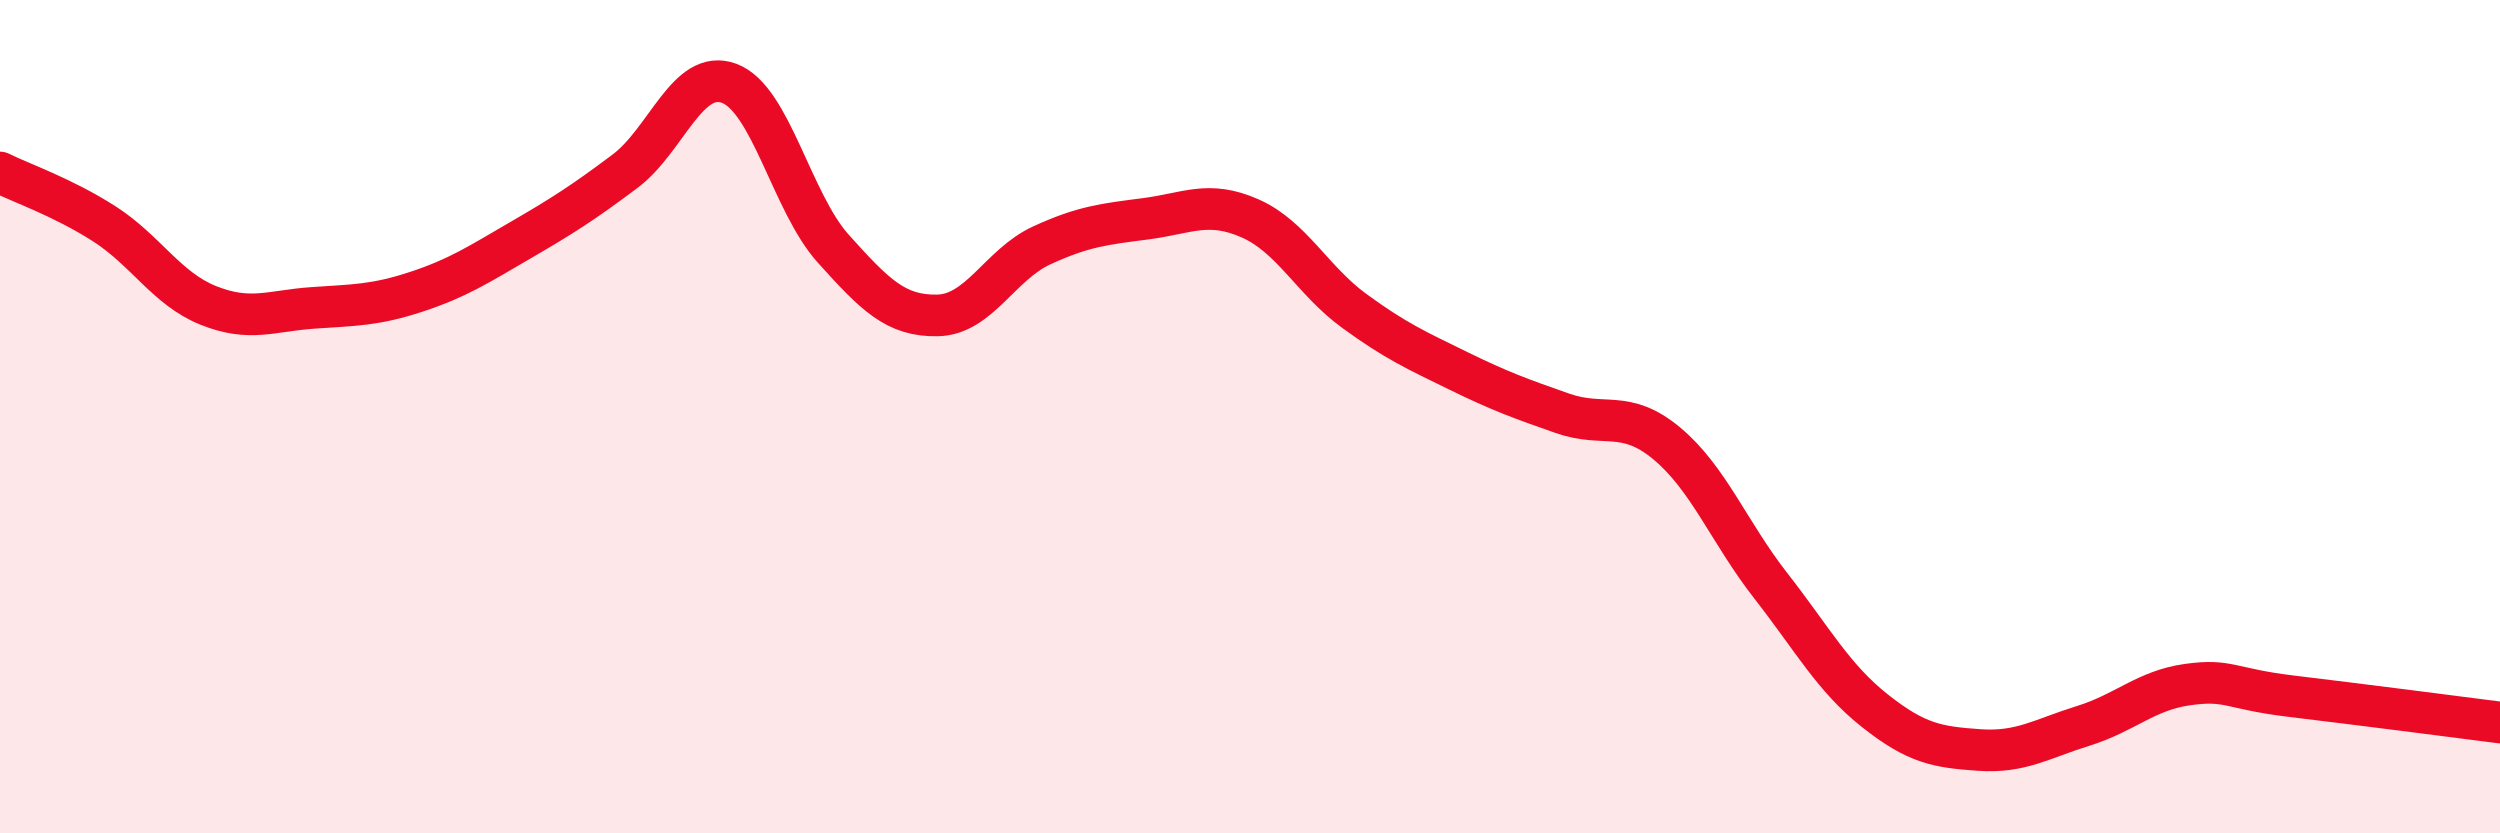 
    <svg width="60" height="20" viewBox="0 0 60 20" xmlns="http://www.w3.org/2000/svg">
      <path
        d="M 0,4.14 C 0.5,4.39 1.5,4.73 2.5,5.37 C 3.5,6.01 4,6.93 5,7.33 C 6,7.73 6.5,7.46 7.5,7.39 C 8.5,7.32 9,7.33 10,7 C 11,6.67 11.5,6.34 12.5,5.76 C 13.5,5.18 14,4.86 15,4.11 C 16,3.36 16.5,1.63 17.5,2 C 18.5,2.37 19,4.86 20,5.97 C 21,7.08 21.5,7.59 22.5,7.57 C 23.5,7.55 24,6.35 25,5.89 C 26,5.43 26.5,5.38 27.5,5.25 C 28.5,5.12 29,4.8 30,5.24 C 31,5.68 31.5,6.73 32.5,7.46 C 33.5,8.19 34,8.41 35,8.9 C 36,9.39 36.5,9.57 37.5,9.92 C 38.5,10.27 39,9.81 40,10.64 C 41,11.47 41.5,12.78 42.5,14.06 C 43.5,15.34 44,16.27 45,17.06 C 46,17.85 46.5,17.93 47.5,18 C 48.5,18.07 49,17.73 50,17.42 C 51,17.11 51.5,16.57 52.5,16.43 C 53.5,16.29 53.5,16.53 55,16.71 C 56.5,16.89 59,17.21 60,17.34L60 20L0 20Z"
        fill="#EB0A25"
        opacity="0.1"
        stroke-linecap="round"
        stroke-linejoin="round"
      />
      <path
        d="M 0,4.14 C 0.5,4.39 1.5,4.73 2.5,5.37 C 3.5,6.01 4,6.93 5,7.33 C 6,7.73 6.5,7.46 7.5,7.39 C 8.5,7.32 9,7.33 10,7 C 11,6.67 11.5,6.34 12.5,5.76 C 13.5,5.18 14,4.86 15,4.11 C 16,3.36 16.5,1.63 17.5,2 C 18.5,2.37 19,4.86 20,5.97 C 21,7.08 21.5,7.59 22.5,7.57 C 23.5,7.55 24,6.35 25,5.89 C 26,5.43 26.5,5.38 27.5,5.25 C 28.5,5.12 29,4.8 30,5.24 C 31,5.68 31.5,6.73 32.5,7.46 C 33.5,8.19 34,8.41 35,8.9 C 36,9.39 36.5,9.57 37.5,9.92 C 38.5,10.27 39,9.81 40,10.64 C 41,11.47 41.5,12.78 42.5,14.06 C 43.5,15.34 44,16.27 45,17.06 C 46,17.85 46.5,17.93 47.5,18 C 48.5,18.07 49,17.73 50,17.42 C 51,17.11 51.5,16.57 52.5,16.43 C 53.5,16.29 53.5,16.53 55,16.71 C 56.5,16.89 59,17.21 60,17.34"
        stroke="#EB0A25"
        stroke-width="1"
        fill="none"
        stroke-linecap="round"
        stroke-linejoin="round"
      />
    </svg>
  